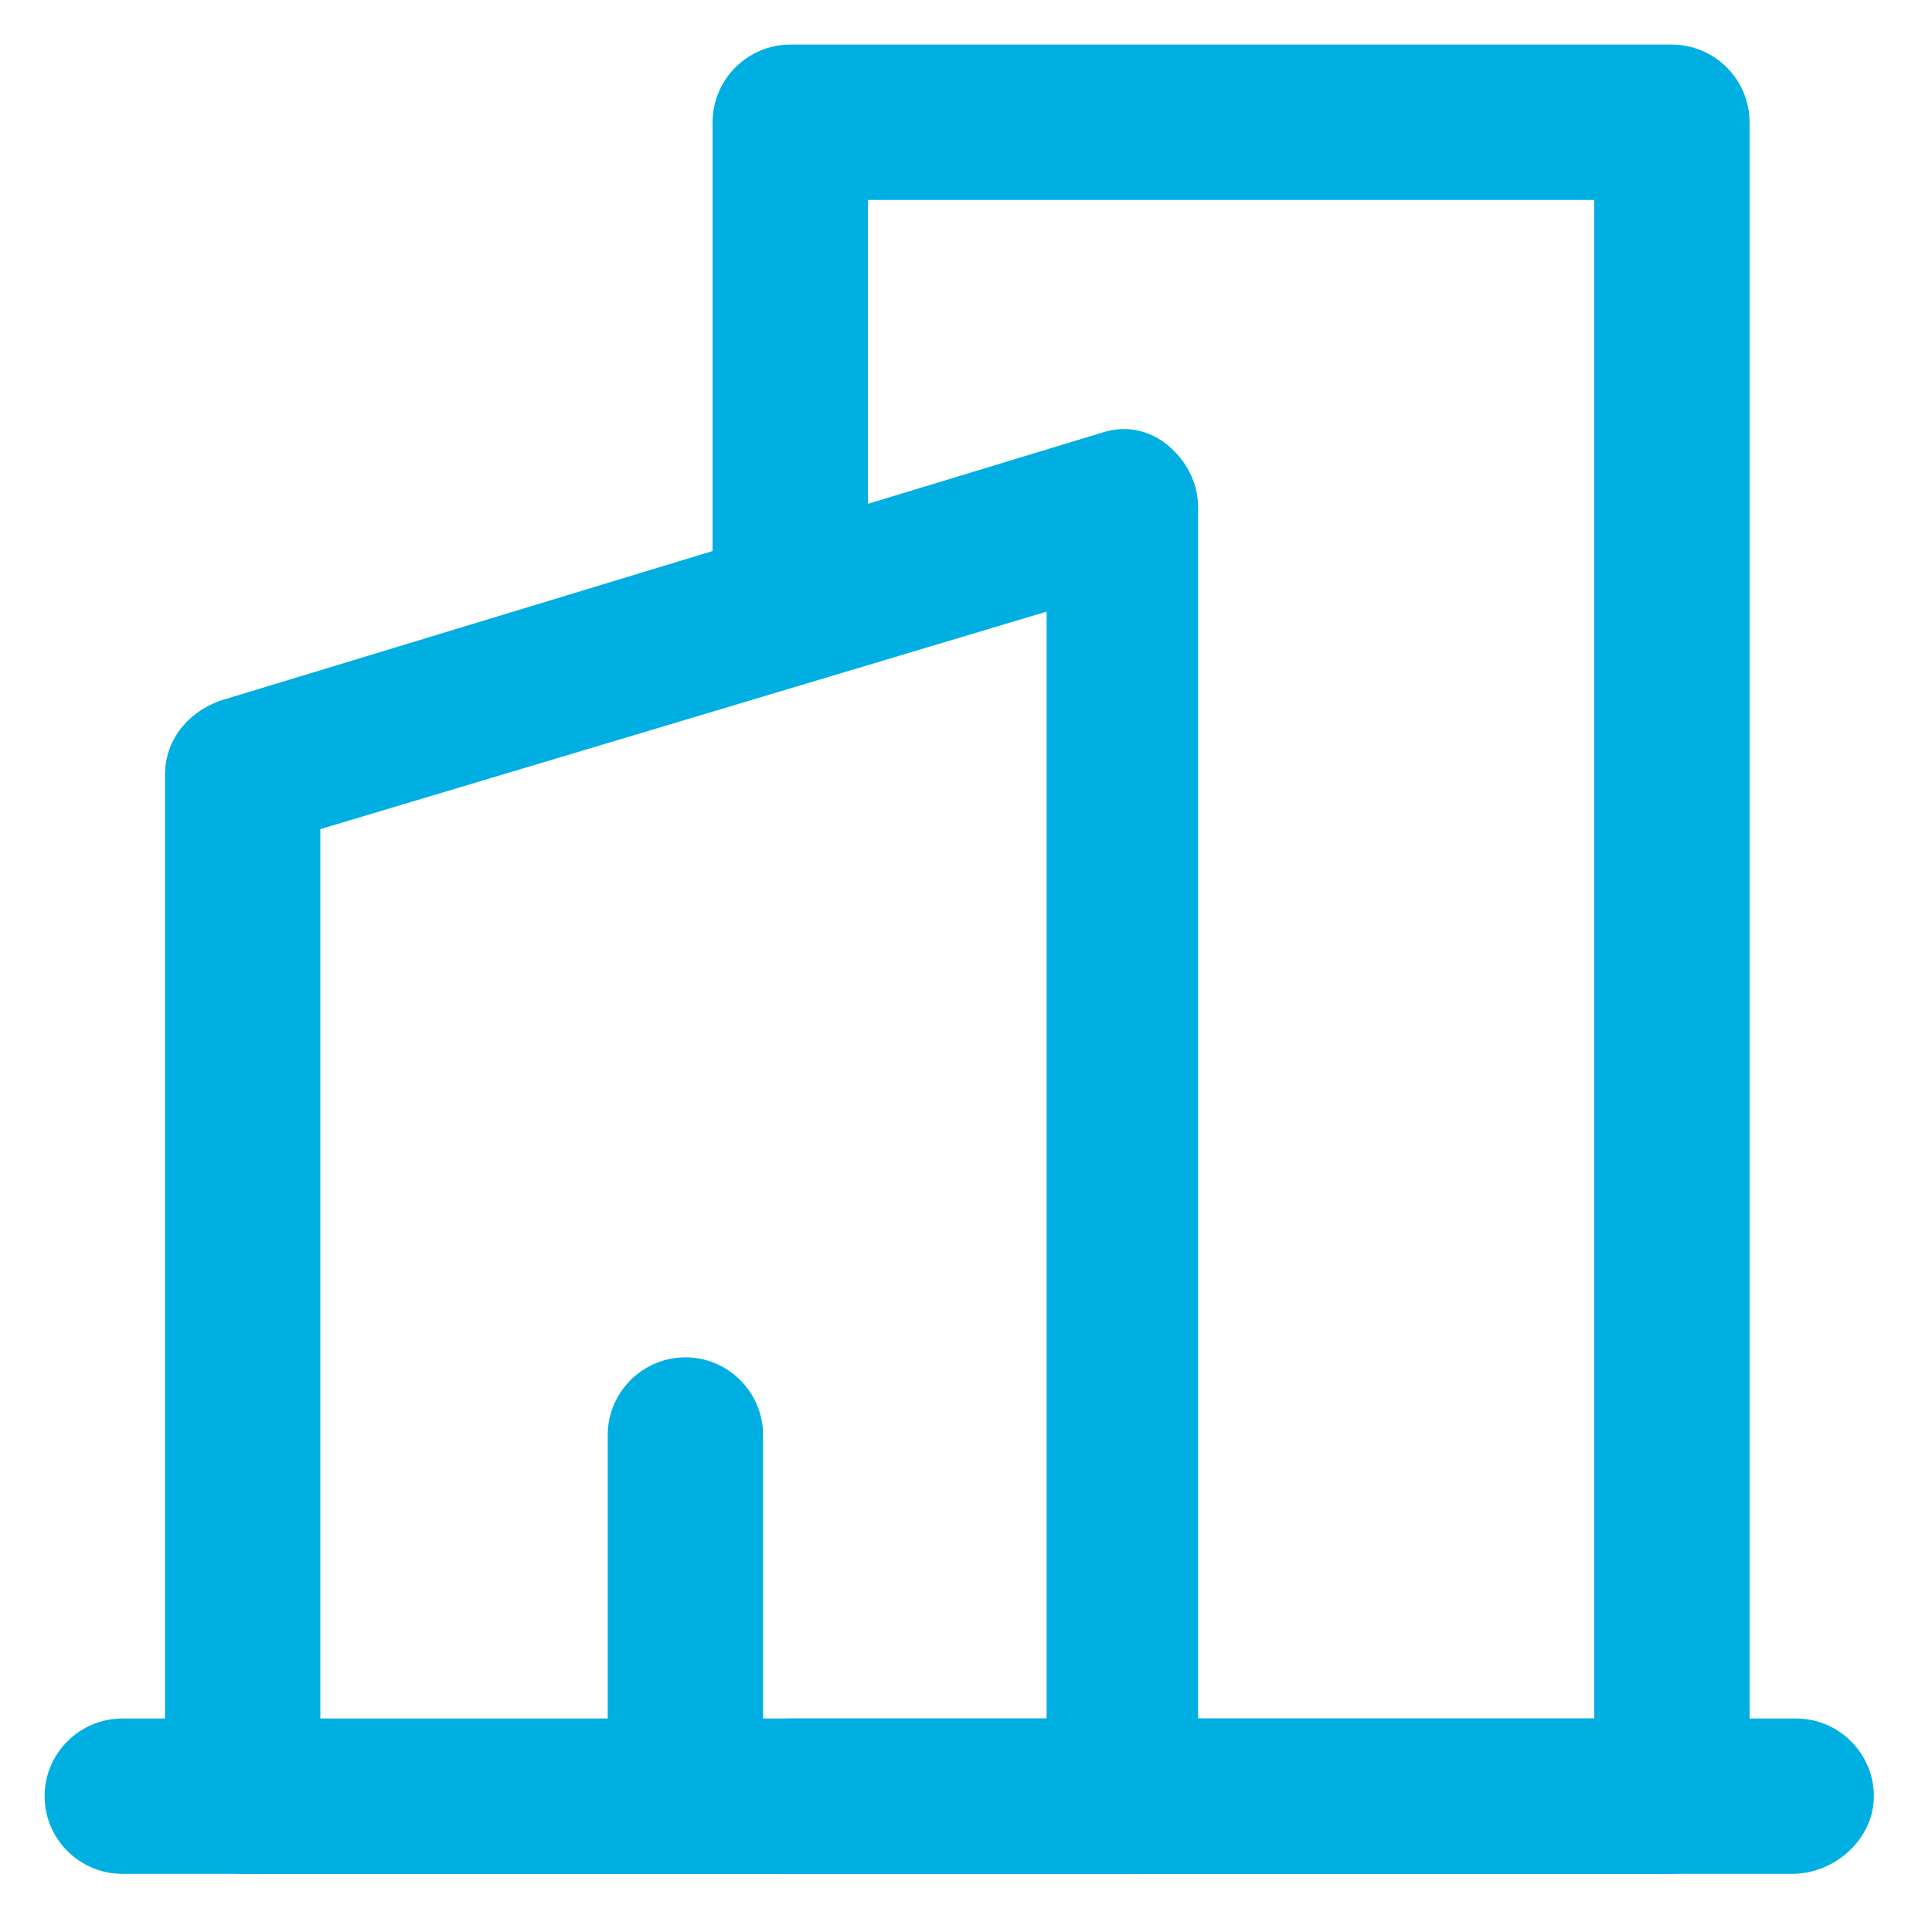 <svg fill="none" height="130" viewBox="0 0 130 130" width="130" xmlns="http://www.w3.org/2000/svg"><g fill="#00afe1"><path d="m112.499 126.087h-59.323c-2.875 0-5.227-2.352-5.227-5.226 0-2.875 2.352-5.226 5.227-5.226h54.096v-102.181h-48.87v26.133c0 2.875-2.352 5.227-5.227 5.227-2.875 0-5.227-2.352-5.227-5.227v-31.36c0-2.875 2.352-5.227 5.227-5.227h59.323c2.874 0 5.226 2.352 5.226 5.227v112.634c-.261 2.874-2.613 5.226-5.226 5.226z"/><path clip-rule="evenodd" d="m75.652 126.087h-59.324c-2.882 0-5.226-2.345-5.226-5.227v-68.729c0-2.218 1.402-4.121 3.659-4.966l59.322-18.031c.521-.174 1.046-.262 1.56-.262 1.031 0 2.028.361 2.882 1.045 1.309 1.045 2.09 2.608 2.09 4.183v86.76c.121 1.327-.309 2.602-1.212 3.592-.948 1.039-2.315 1.635-3.751 1.635zm-5.228-84.932-48.87 14.635v60.107h48.87z" fill-rule="evenodd"/><path d="m120.6 126.087h-112.373c-2.875 0-5.227-2.352-5.227-5.226 0-2.875 2.352-5.226 5.227-5.226h112.634c2.875 0 5.227 2.351 5.227 5.226 0 2.874-2.613 5.226-5.488 5.226z"/><path d="m46.119 126.087c-2.875 0-5.227-2.352-5.227-5.226v-24.304c0-2.873 2.352-5.226 5.227-5.226s5.227 2.353 5.227 5.226v24.304c-.261 2.874-2.613 5.226-5.227 5.226z"/></g></svg>